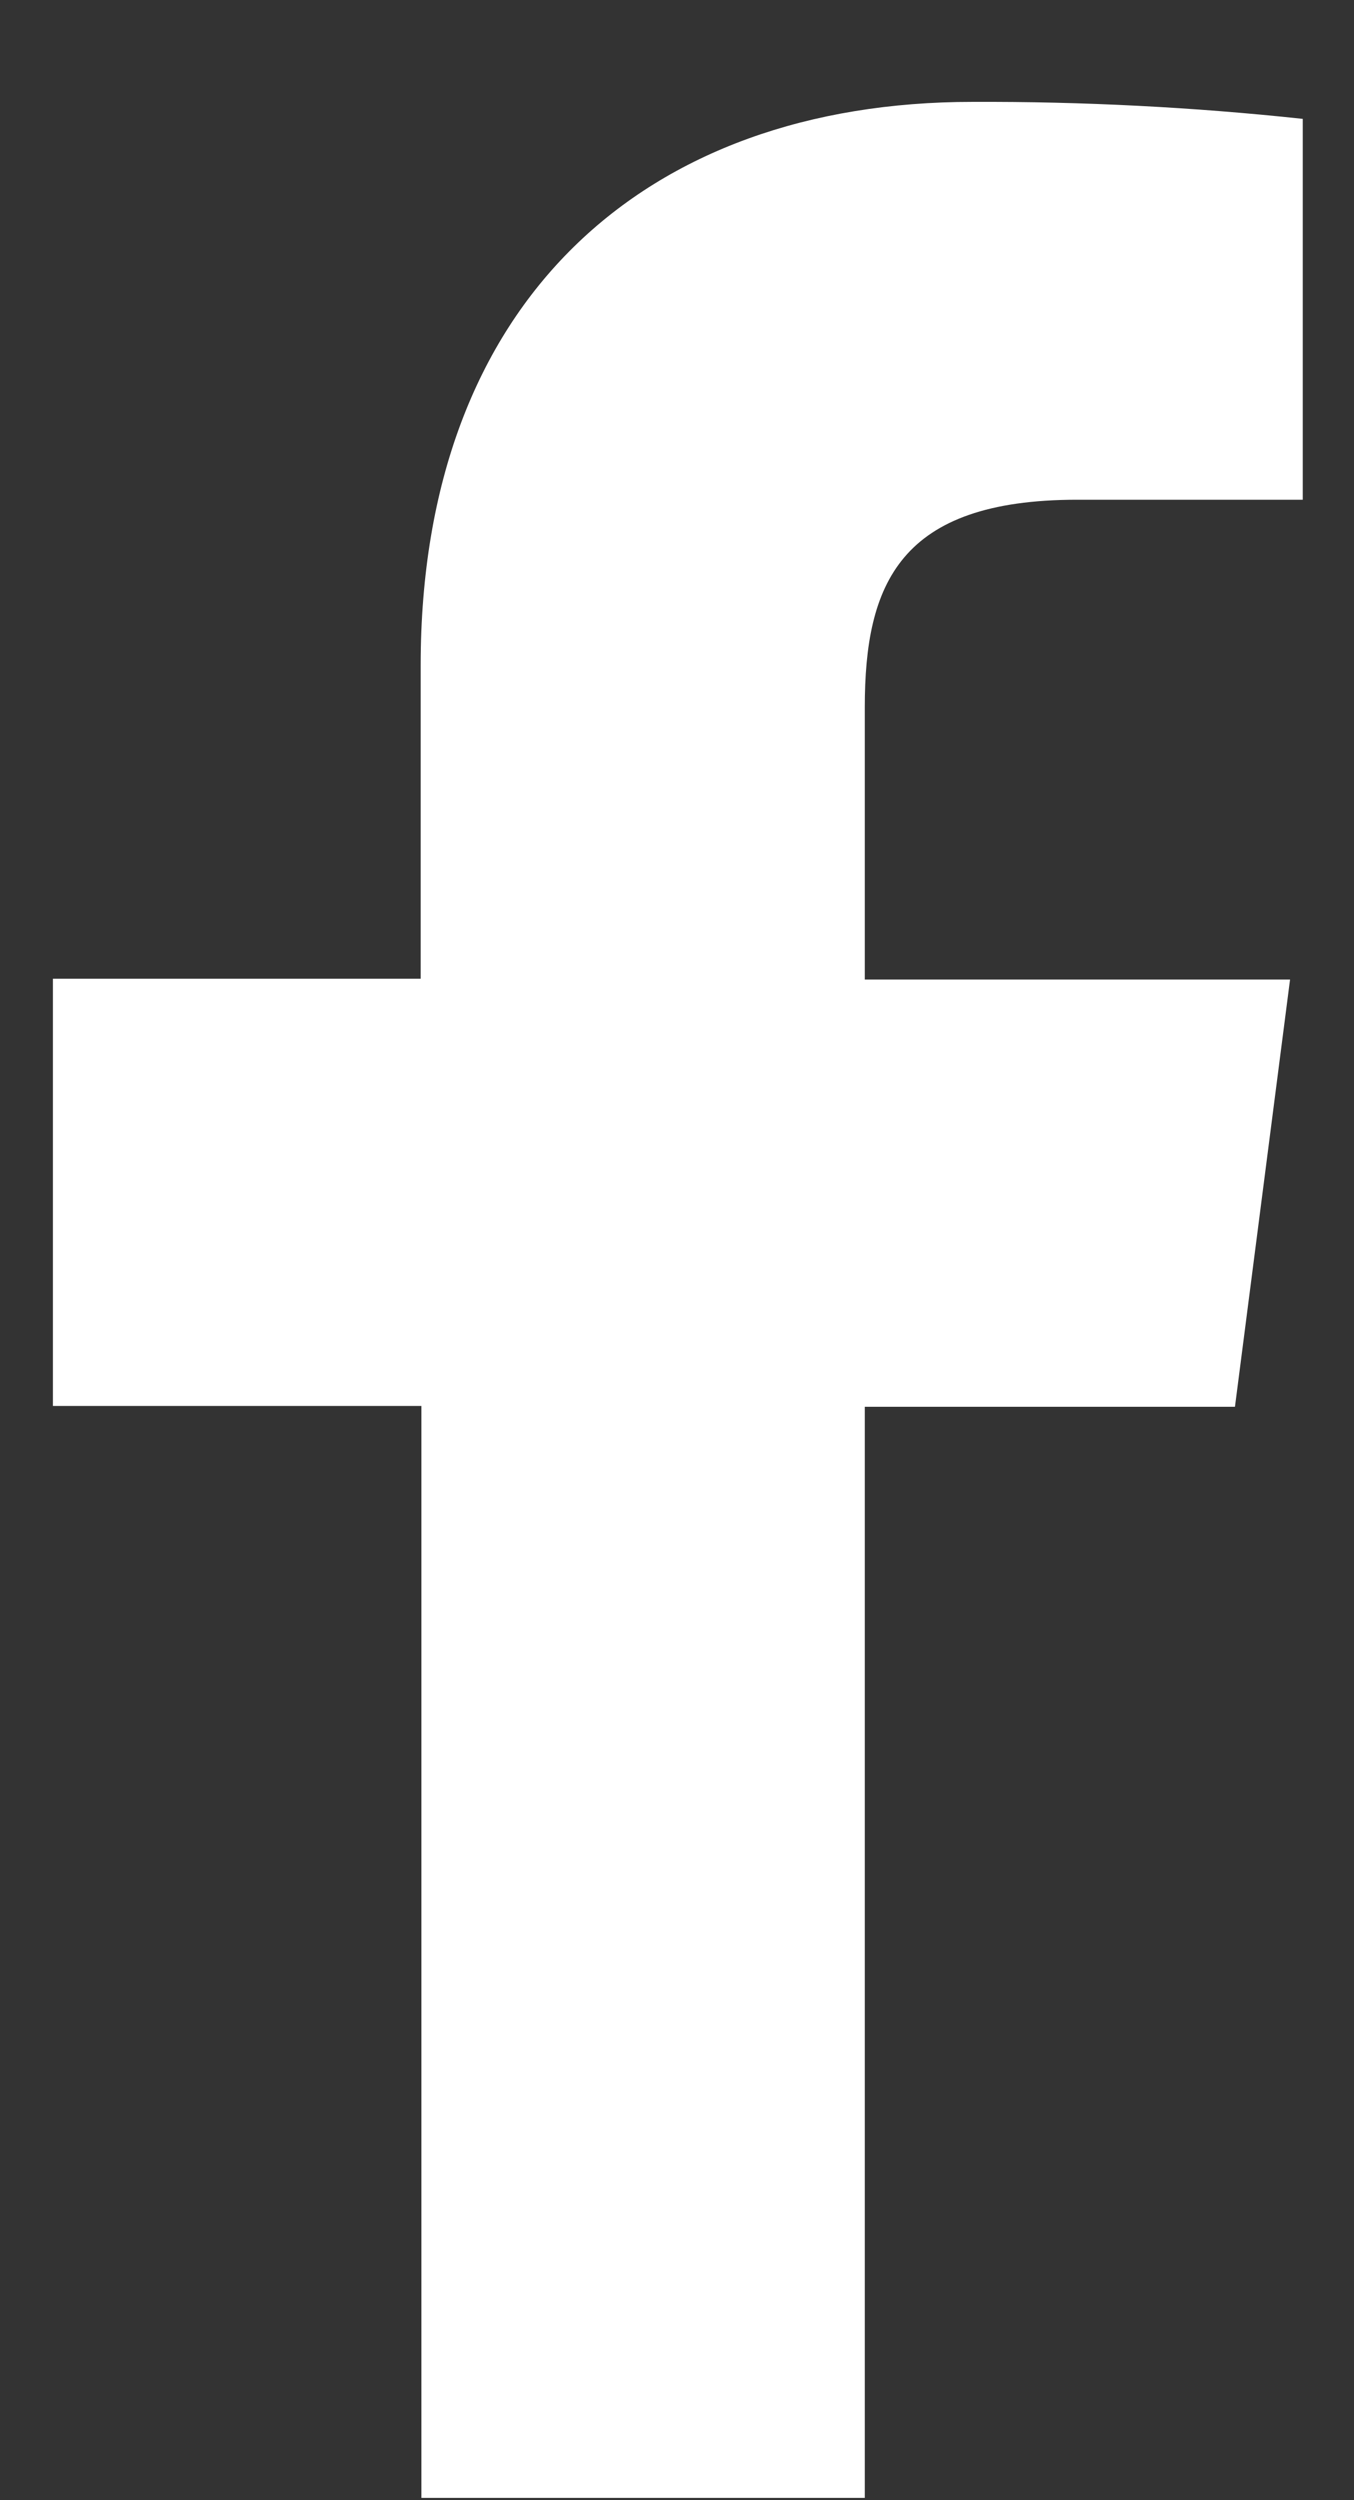 <svg width="13" height="24" viewBox="0 0 13 24" fill="none" xmlns="http://www.w3.org/2000/svg">
<rect x="0" y="0" width="13" height="24" fill="#333333" stroke="none"/>
<path d="M8.303 23.978V13.504H11.857L12.386 9.403H8.303V6.79C8.303 5.607 8.635 4.797 10.343 4.797H12.508V1.141C11.455 1.028 10.396 0.974 9.337 0.978C6.195 0.978 4.039 2.885 4.039 6.385V9.395H0.508V13.496H4.046V23.978H8.303Z" fill="white"/>
</svg>
